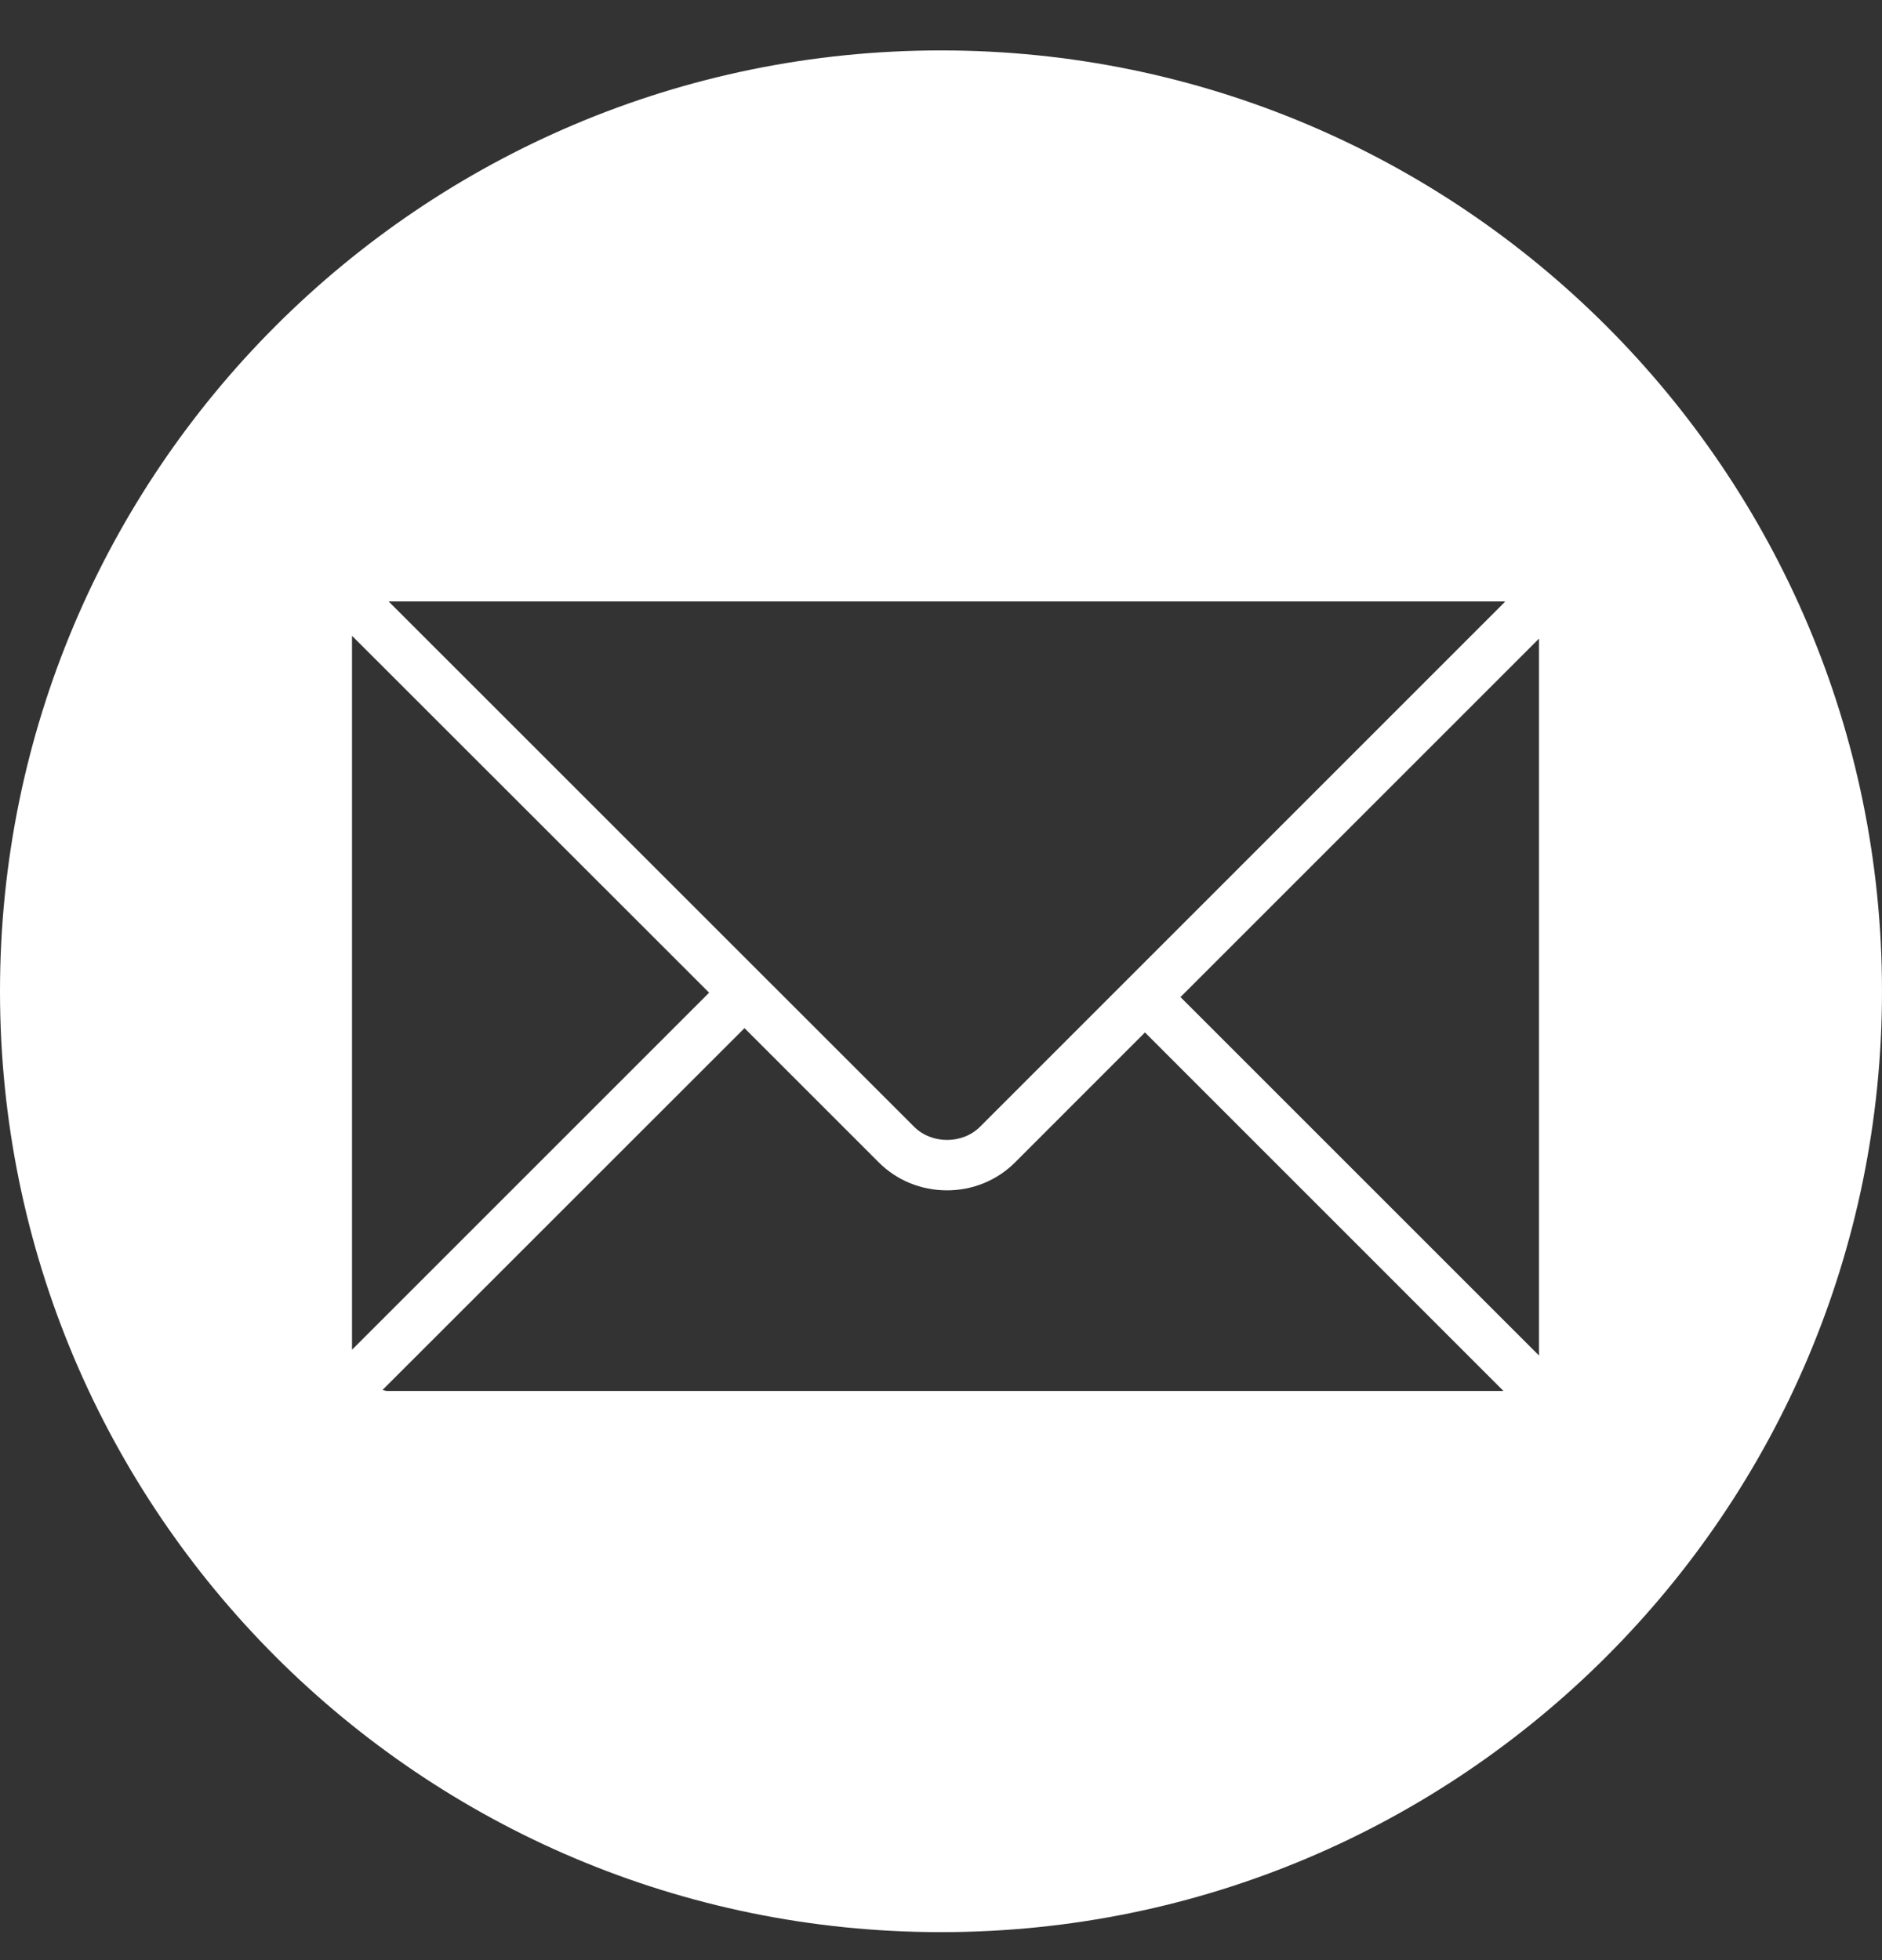<svg width="24" height="25" viewBox="0 0 24 25" fill="none" xmlns="http://www.w3.org/2000/svg">
<rect x="0" y="0" width="24" height="25" fill="#333333" stroke="none"/>
<path d="M12 0.643C5.371 0.643 0 6.016 0 12.643C0 19.272 5.371 24.643 12 24.643C18.626 24.643 24 19.272 24 12.643C24 6.016 18.626 0.643 12 0.643ZM19.177 7.671L19.194 7.674L12.497 14.372C12.273 14.595 11.88 14.595 11.656 14.37L4.956 7.671H19.177ZM4.489 8.12C4.489 8.115 4.492 8.112 4.492 8.112L9.043 12.661L4.489 17.215V8.12V8.12ZM4.937 17.741C4.917 17.741 4.898 17.731 4.878 17.728L9.494 13.113L11.203 14.822C11.434 15.055 11.746 15.182 12.077 15.182C12.405 15.182 12.717 15.055 12.948 14.822L14.601 13.168L19.173 17.741H4.937V17.741ZM19.626 17.289L15.054 12.717L19.626 8.145V17.289Z" fill="white"/>
</svg>
